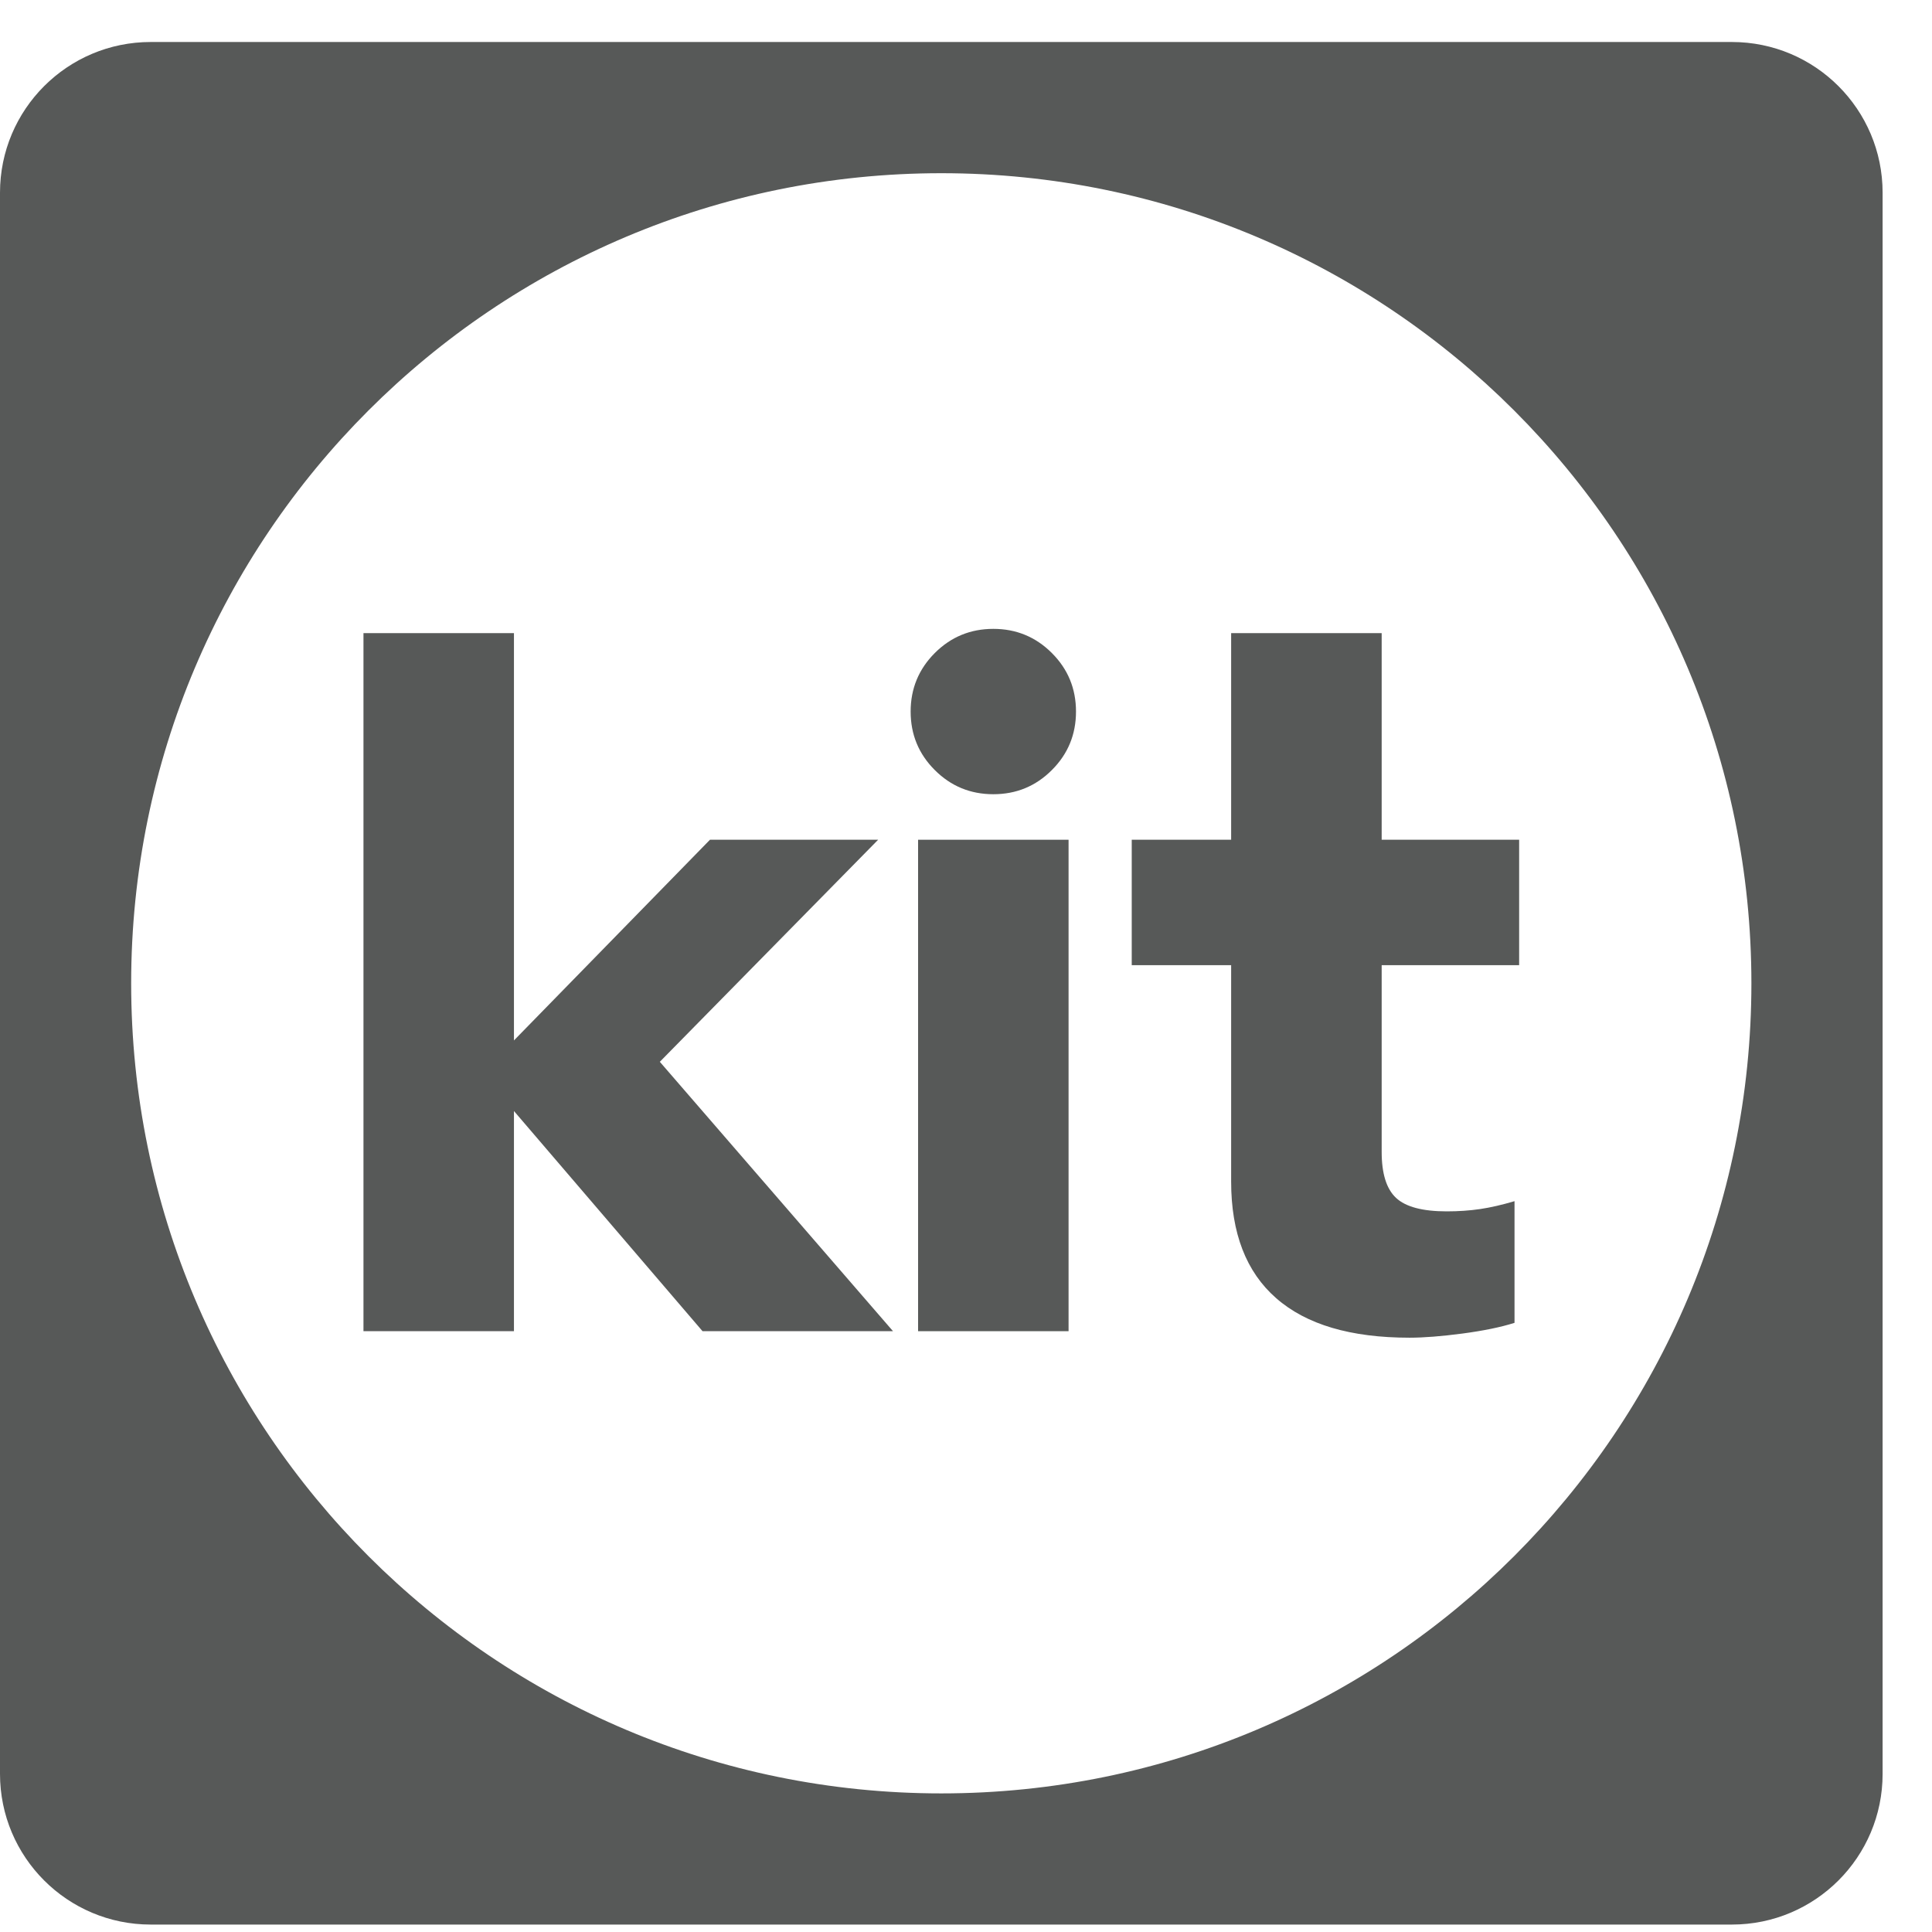 <svg width="46" height="46" viewBox="0 0 46 46" fill="none" xmlns="http://www.w3.org/2000/svg">
<g clip-path="url(#clip0_12800_565)">
<path d="M41.236 1C43.218 1 44.824 2.607 44.824 4.588V42.235C44.824 44.217 43.218 45.823 41.236 45.823H3.588C1.606 45.823 0 44.217 0 42.235V4.588C2.67188e-05 2.606 1.606 1 3.588 1H41.236ZM22.412 4.124C11.759 4.124 3.123 12.759 3.123 23.412C3.123 34.065 11.759 42.7 22.412 42.7C33.065 42.7 41.7 34.065 41.7 23.412C41.7 12.759 33.065 4.124 22.412 4.124Z" fill="#575958"/>
<path d="M20.908 19.994H16.904L12.237 24.772V15.074H8.654V31.695H12.237V26.453L16.727 31.695H21.262L15.71 25.281L20.908 19.994Z" fill="#575958"/>
<path d="M23.651 18.91C23.105 18.91 22.641 18.719 22.257 18.335C21.873 17.952 21.682 17.487 21.682 16.942C21.682 16.396 21.874 15.932 22.257 15.548C22.641 15.165 23.105 14.973 23.651 14.973C24.196 14.973 24.661 15.165 25.044 15.548C25.428 15.932 25.619 16.396 25.619 16.942C25.619 17.487 25.428 17.952 25.044 18.335C24.661 18.719 24.196 18.91 23.651 18.91Z" fill="#575958"/>
<path d="M25.442 31.695H21.859V19.994H25.442V31.695Z" fill="#575958"/>
<path d="M36.17 22.98V19.994H32.897V15.074H29.313V19.994H26.946V22.98H29.313V28.134C29.313 29.358 29.67 30.284 30.386 30.91C31.101 31.537 32.159 31.85 33.56 31.85C33.899 31.85 34.319 31.817 34.821 31.751C35.322 31.684 35.735 31.6 36.06 31.496V28.599C35.764 28.687 35.492 28.75 35.241 28.787C34.99 28.824 34.725 28.842 34.445 28.842C33.87 28.842 33.468 28.735 33.239 28.521C33.011 28.308 32.897 27.943 32.897 27.426V22.98H36.17Z" fill="#575958"/>
</g>
<defs>
<clipPath id="clip0_12800_565">
<rect width="45" height="45" fill="white" transform="translate(0 1)"/>
</clipPath>
</defs>
</svg>
